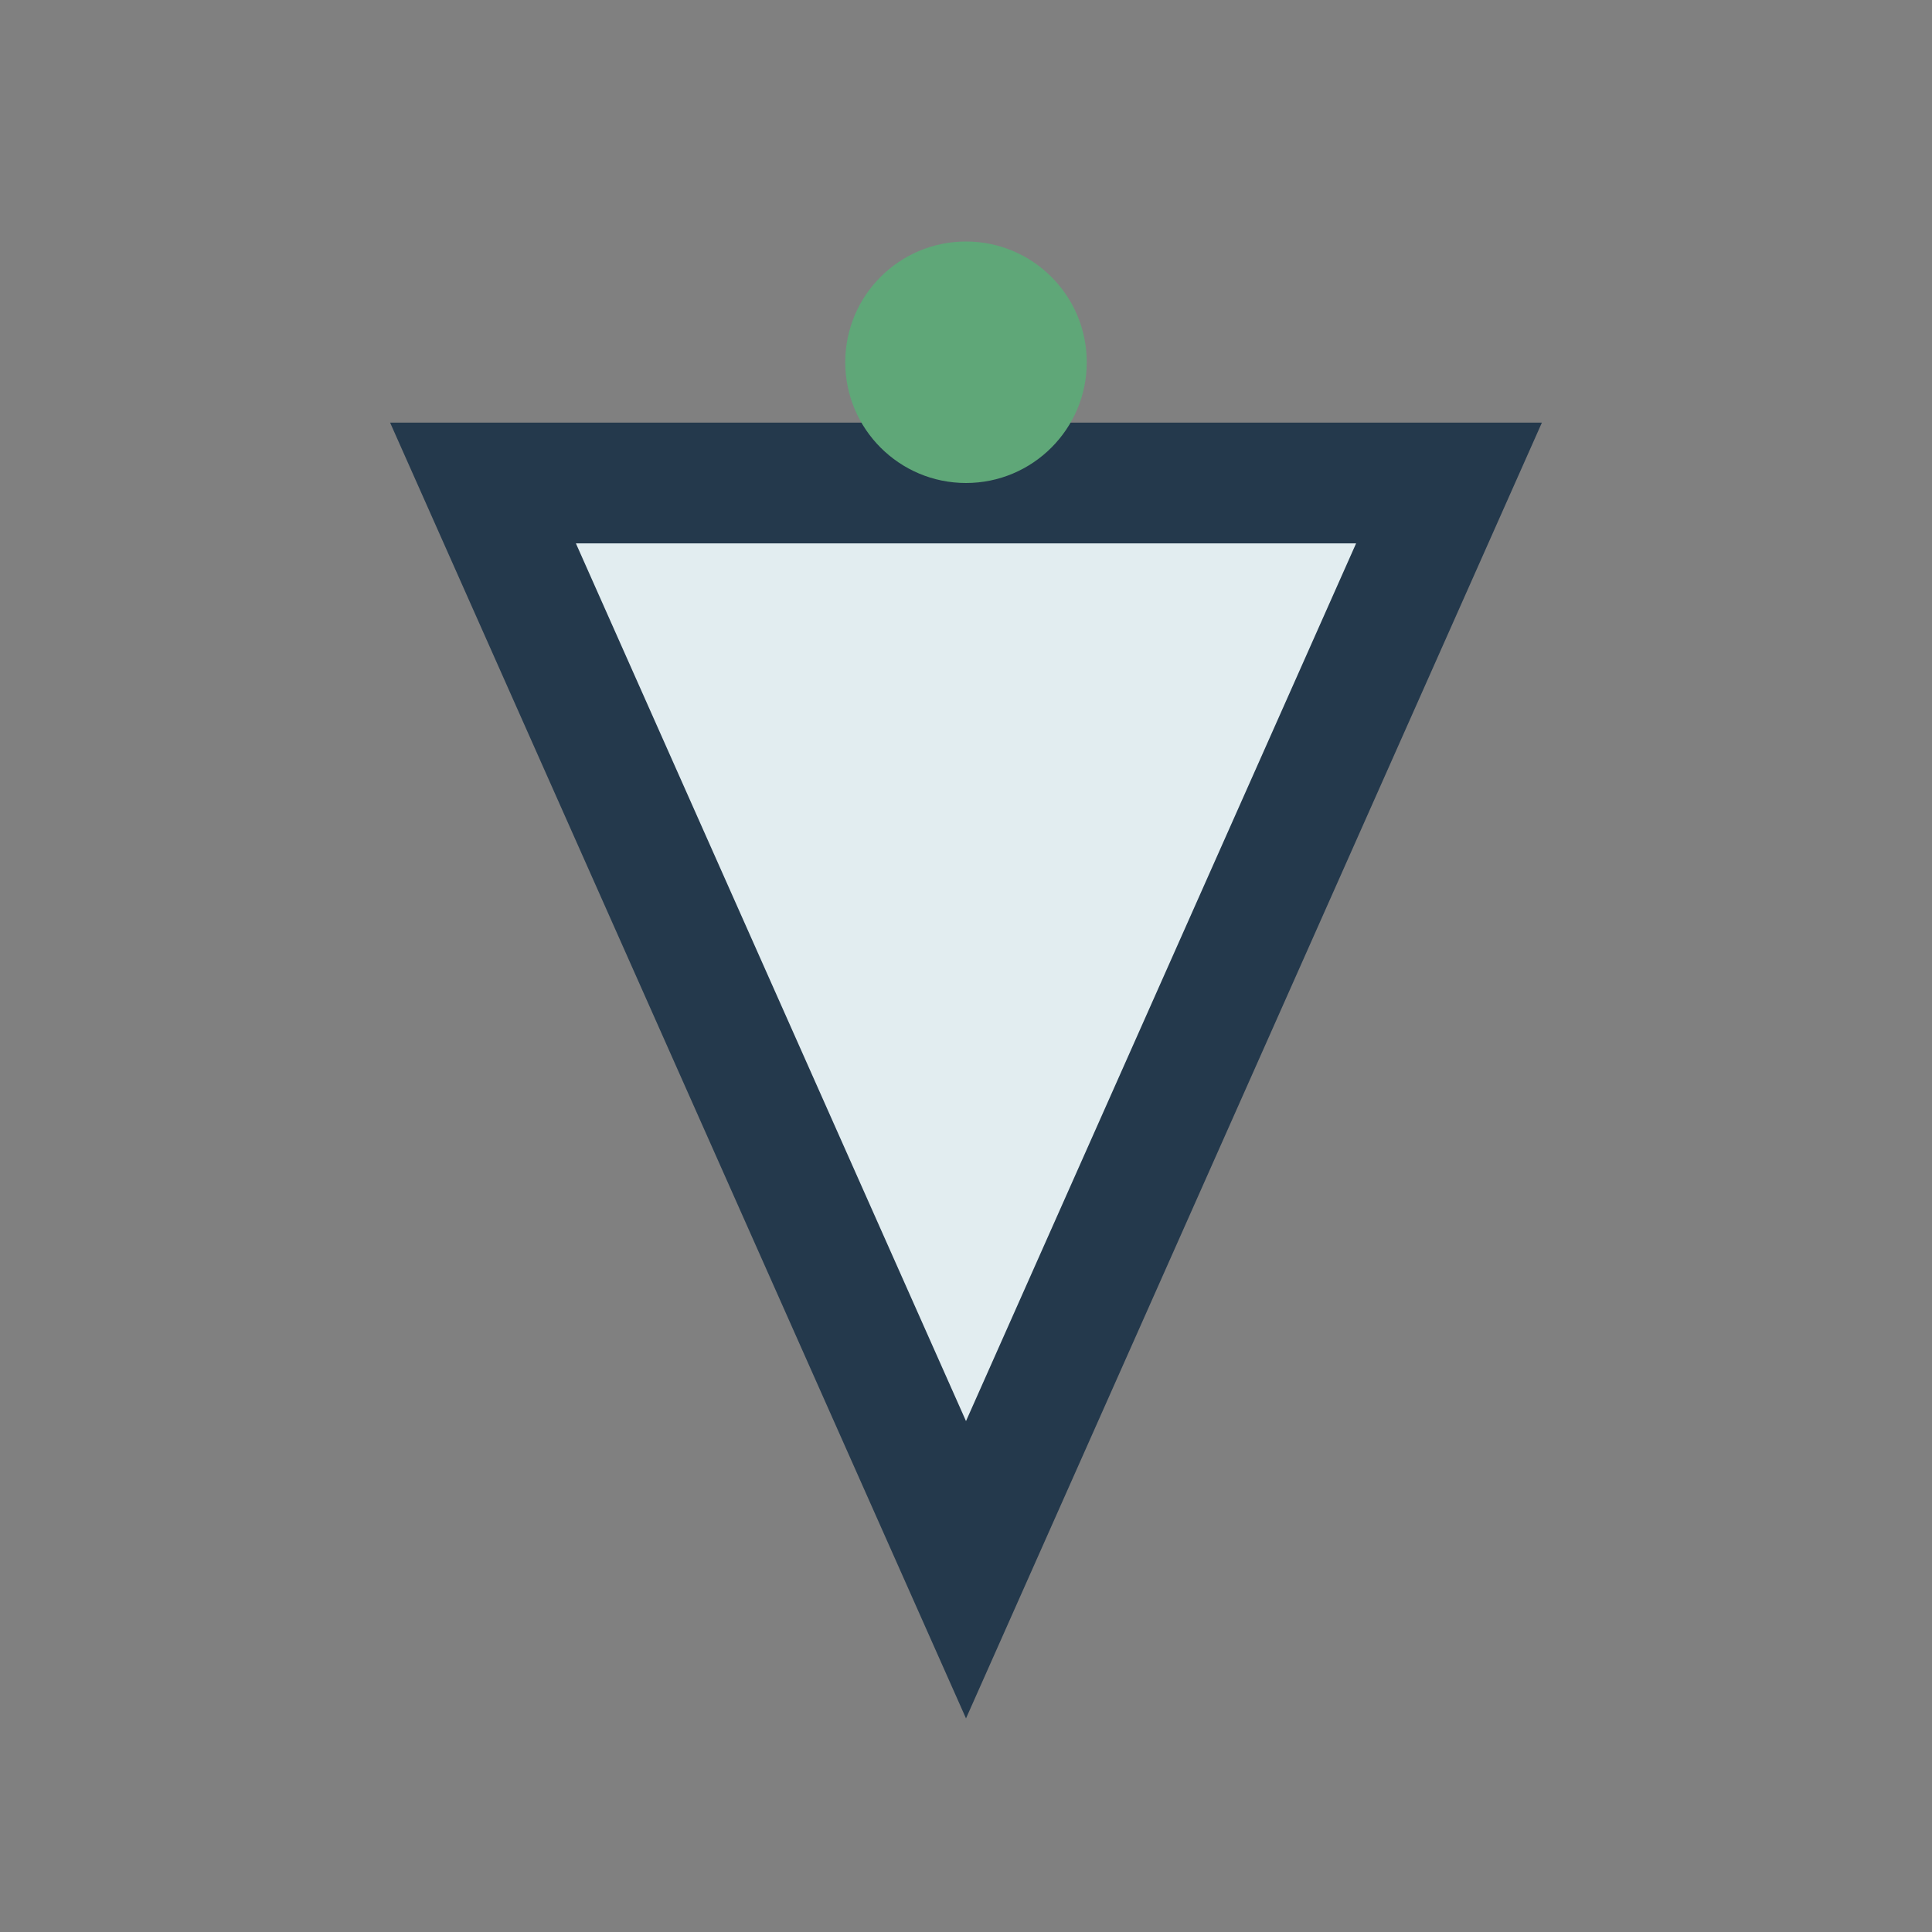 <?xml version="1.0" encoding="UTF-8"?>
<svg xmlns="http://www.w3.org/2000/svg" width="32" height="32" viewBox="0 0 32 32"><rect x="0" y="0" width="32" height="32" fill="#808080" stroke="none"/><path d="M16 26L8 8l16 0z" fill="#e2edf0" stroke="#24394c" stroke-width="2"/><circle cx="16" cy="6" r="2" fill="#5fa778"/></svg>